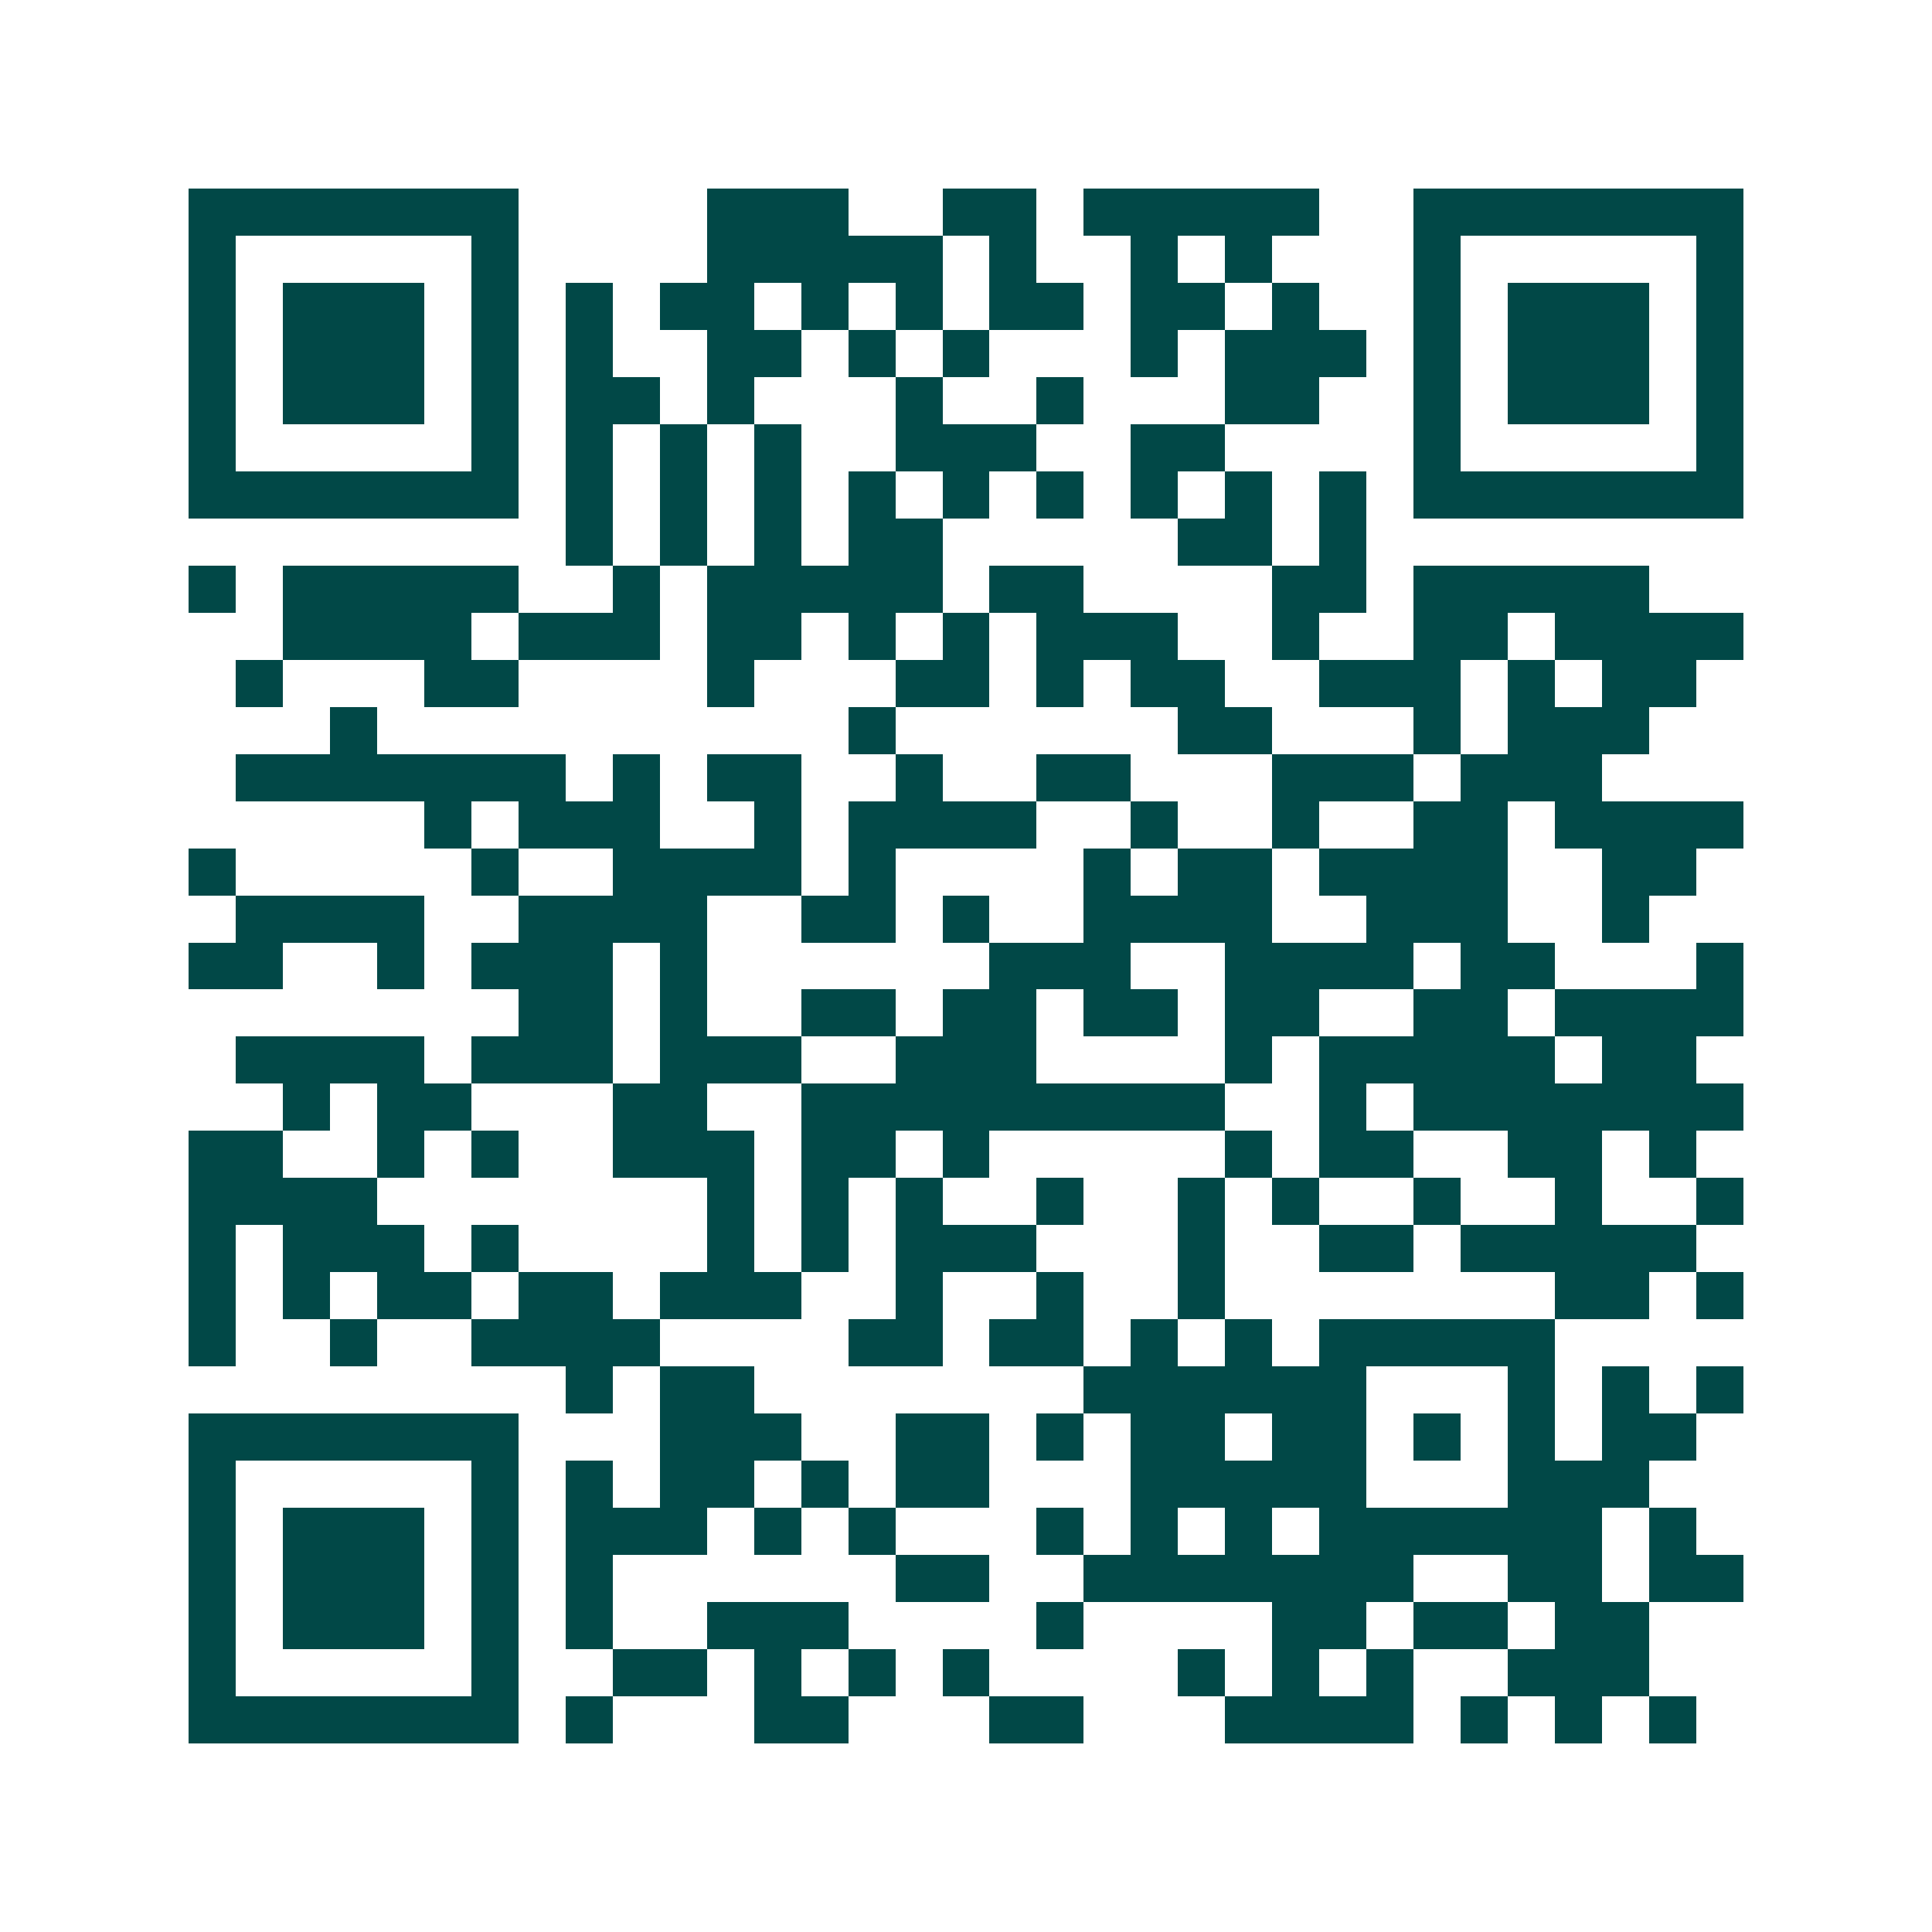 <svg xmlns="http://www.w3.org/2000/svg" width="200" height="200" viewBox="0 0 41 41" shape-rendering="crispEdges"><path fill="#ffffff" d="M0 0h41v41H0z"/><path stroke="#014847" d="M4 4.5h7m4 0h3m2 0h2m1 0h5m2 0h7M4 5.5h1m5 0h1m4 0h5m1 0h1m2 0h1m1 0h1m3 0h1m5 0h1M4 6.5h1m1 0h3m1 0h1m1 0h1m1 0h2m1 0h1m1 0h1m1 0h2m1 0h2m1 0h1m2 0h1m1 0h3m1 0h1M4 7.5h1m1 0h3m1 0h1m1 0h1m2 0h2m1 0h1m1 0h1m3 0h1m1 0h3m1 0h1m1 0h3m1 0h1M4 8.5h1m1 0h3m1 0h1m1 0h2m1 0h1m3 0h1m2 0h1m3 0h2m2 0h1m1 0h3m1 0h1M4 9.5h1m5 0h1m1 0h1m1 0h1m1 0h1m2 0h3m2 0h2m4 0h1m5 0h1M4 10.5h7m1 0h1m1 0h1m1 0h1m1 0h1m1 0h1m1 0h1m1 0h1m1 0h1m1 0h1m1 0h7M12 11.5h1m1 0h1m1 0h1m1 0h2m5 0h2m1 0h1M4 12.5h1m1 0h5m2 0h1m1 0h5m1 0h2m4 0h2m1 0h5M6 13.5h4m1 0h3m1 0h2m1 0h1m1 0h1m1 0h3m2 0h1m2 0h2m1 0h4M5 14.5h1m3 0h2m4 0h1m3 0h2m1 0h1m1 0h2m2 0h3m1 0h1m1 0h2M7 15.5h1m10 0h1m6 0h2m3 0h1m1 0h3M5 16.5h7m1 0h1m1 0h2m2 0h1m2 0h2m3 0h3m1 0h3M9 17.5h1m1 0h3m2 0h1m1 0h4m2 0h1m2 0h1m2 0h2m1 0h4M4 18.5h1m5 0h1m2 0h4m1 0h1m4 0h1m1 0h2m1 0h4m2 0h2M5 19.5h4m2 0h4m2 0h2m1 0h1m2 0h4m2 0h3m2 0h1M4 20.5h2m2 0h1m1 0h3m1 0h1m6 0h3m2 0h4m1 0h2m3 0h1M11 21.5h2m1 0h1m2 0h2m1 0h2m1 0h2m1 0h2m2 0h2m1 0h4M5 22.5h4m1 0h3m1 0h3m2 0h3m4 0h1m1 0h5m1 0h2M6 23.5h1m1 0h2m3 0h2m2 0h9m2 0h1m1 0h7M4 24.5h2m2 0h1m1 0h1m2 0h3m1 0h2m1 0h1m5 0h1m1 0h2m2 0h2m1 0h1M4 25.5h4m7 0h1m1 0h1m1 0h1m2 0h1m2 0h1m1 0h1m2 0h1m2 0h1m2 0h1M4 26.5h1m1 0h3m1 0h1m4 0h1m1 0h1m1 0h3m3 0h1m2 0h2m1 0h5M4 27.5h1m1 0h1m1 0h2m1 0h2m1 0h3m2 0h1m2 0h1m2 0h1m7 0h2m1 0h1M4 28.5h1m2 0h1m2 0h4m4 0h2m1 0h2m1 0h1m1 0h1m1 0h5M12 29.5h1m1 0h2m7 0h6m3 0h1m1 0h1m1 0h1M4 30.5h7m3 0h3m2 0h2m1 0h1m1 0h2m1 0h2m1 0h1m1 0h1m1 0h2M4 31.5h1m5 0h1m1 0h1m1 0h2m1 0h1m1 0h2m3 0h5m3 0h3M4 32.5h1m1 0h3m1 0h1m1 0h3m1 0h1m1 0h1m3 0h1m1 0h1m1 0h1m1 0h6m1 0h1M4 33.5h1m1 0h3m1 0h1m1 0h1m6 0h2m2 0h7m2 0h2m1 0h2M4 34.5h1m1 0h3m1 0h1m1 0h1m2 0h3m4 0h1m4 0h2m1 0h2m1 0h2M4 35.5h1m5 0h1m2 0h2m1 0h1m1 0h1m1 0h1m4 0h1m1 0h1m1 0h1m2 0h3M4 36.5h7m1 0h1m3 0h2m3 0h2m3 0h4m1 0h1m1 0h1m1 0h1"/></svg>
